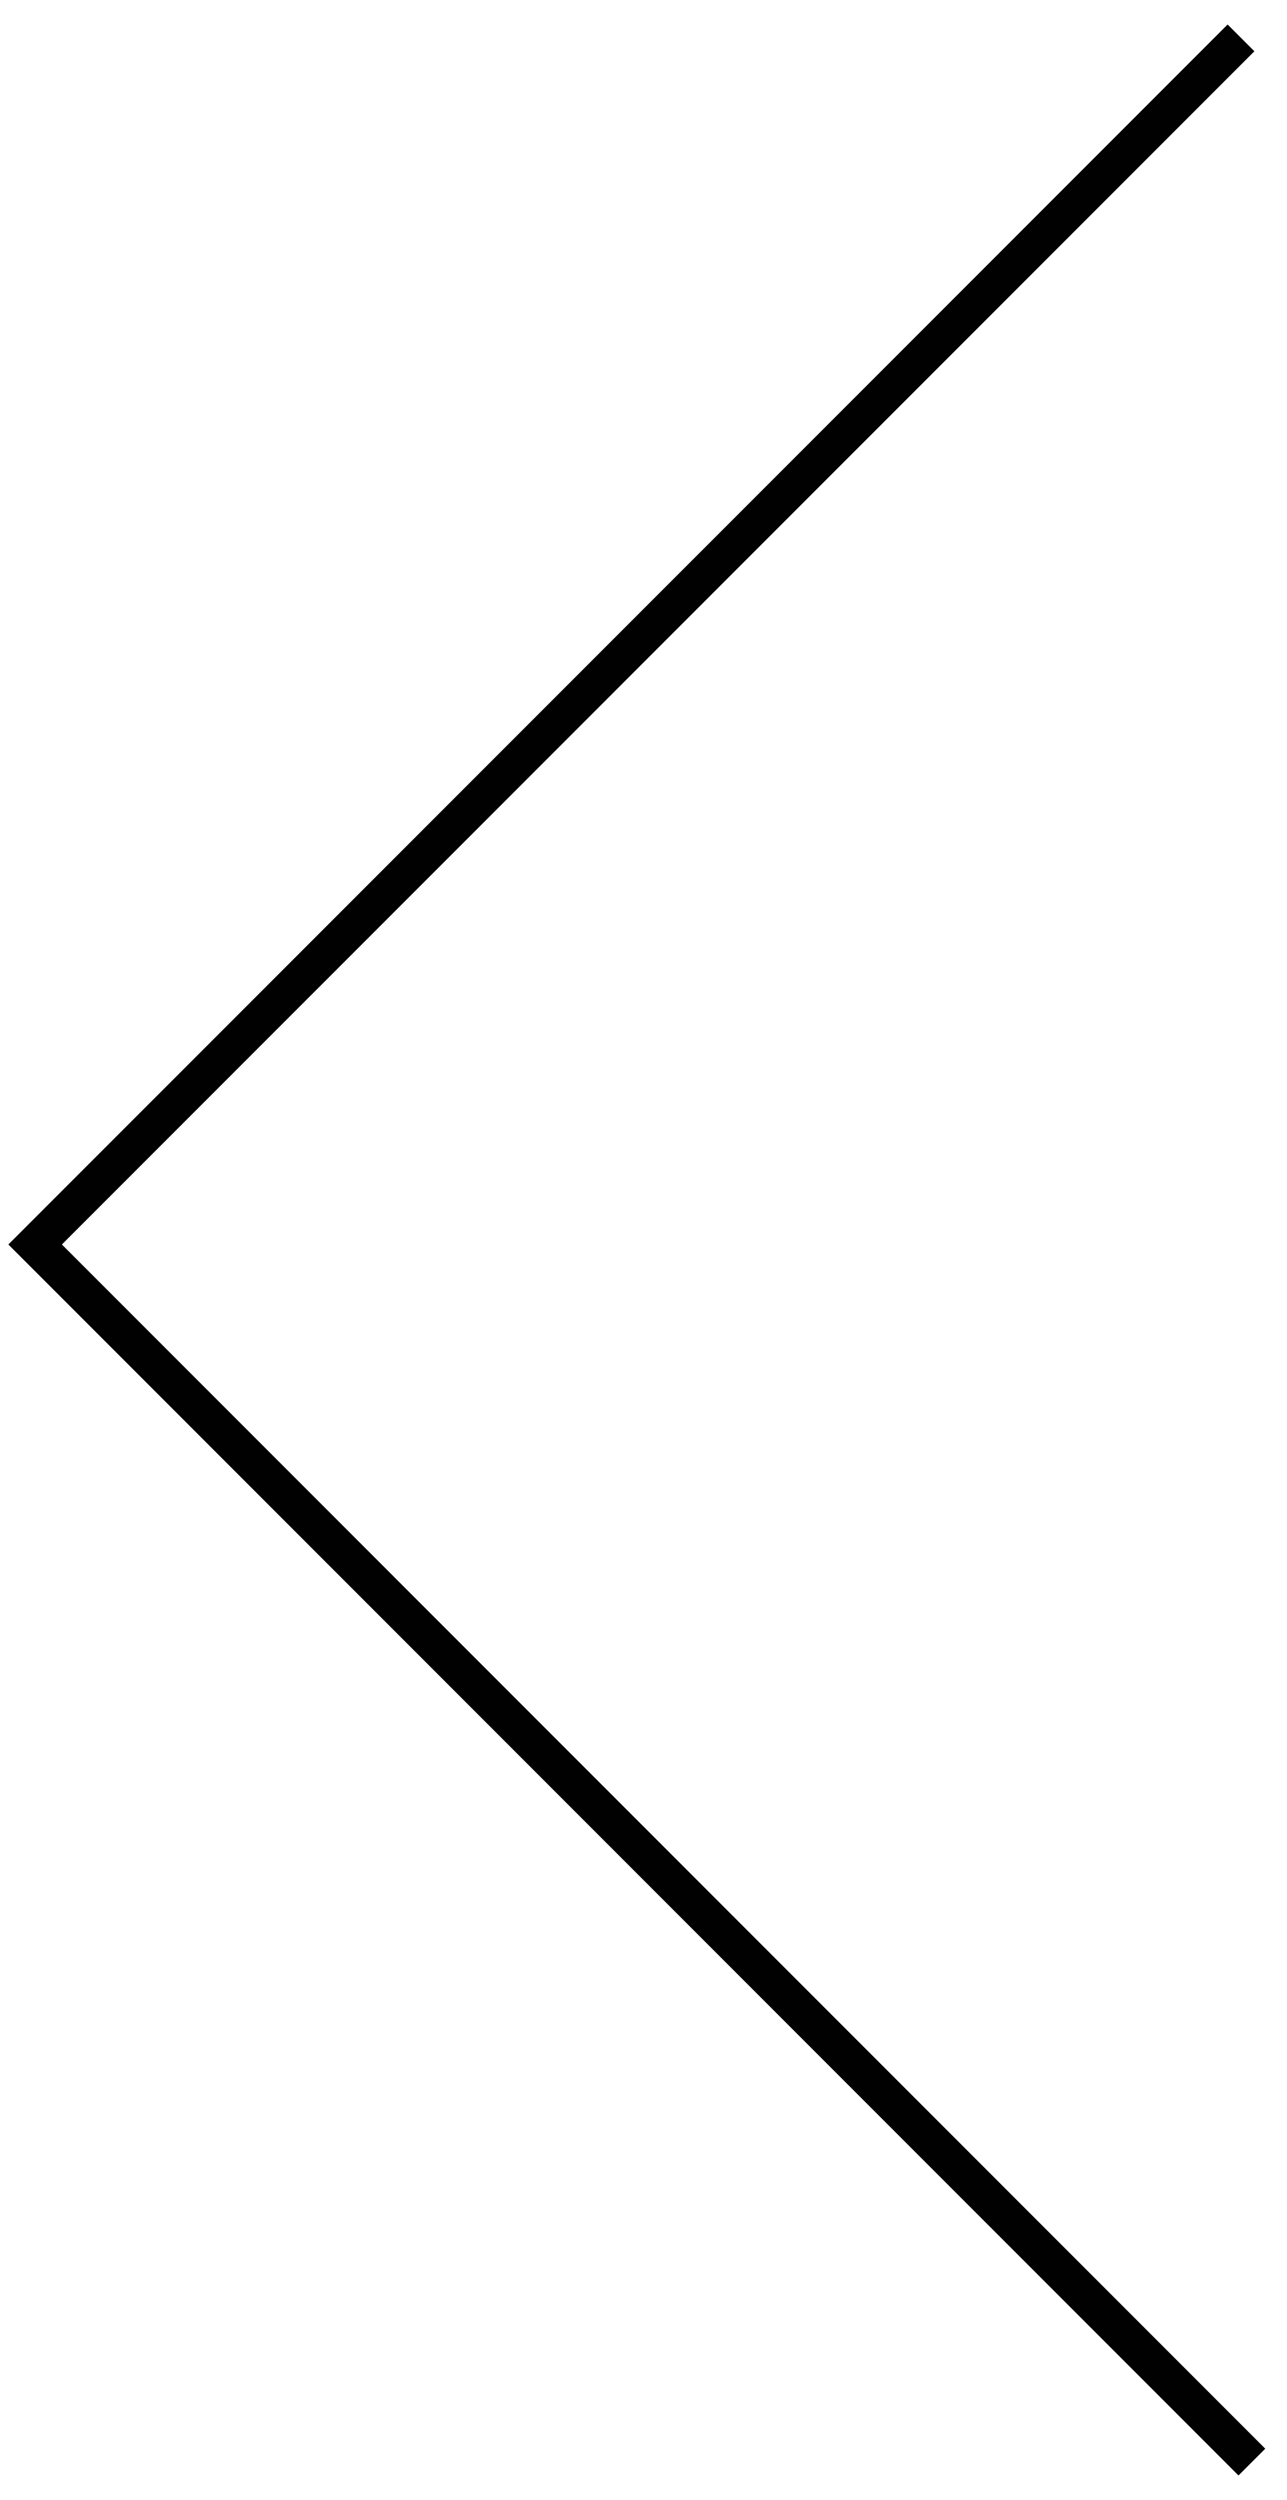<?xml version="1.0" encoding="utf-8"?>
<!-- Generator: Adobe Illustrator 16.0.0, SVG Export Plug-In . SVG Version: 6.00 Build 0)  -->
<!DOCTYPE svg PUBLIC "-//W3C//DTD SVG 1.1//EN" "http://www.w3.org/Graphics/SVG/1.1/DTD/svg11.dtd">
<svg version="1.1" id="Layer_1" xmlns="http://www.w3.org/2000/svg" xmlns:xlink="http://www.w3.org/1999/xlink" x="0px" y="0px"
	 width="34px" height="66px" viewBox="0 0 34 66" enable-background="new 0 0 34 66" xml:space="preserve">
<polyline fill="none" stroke="#010101" stroke-miterlimit="10" points="33.072,65 0.928,32.855 32.785,1 "/>
</svg>
